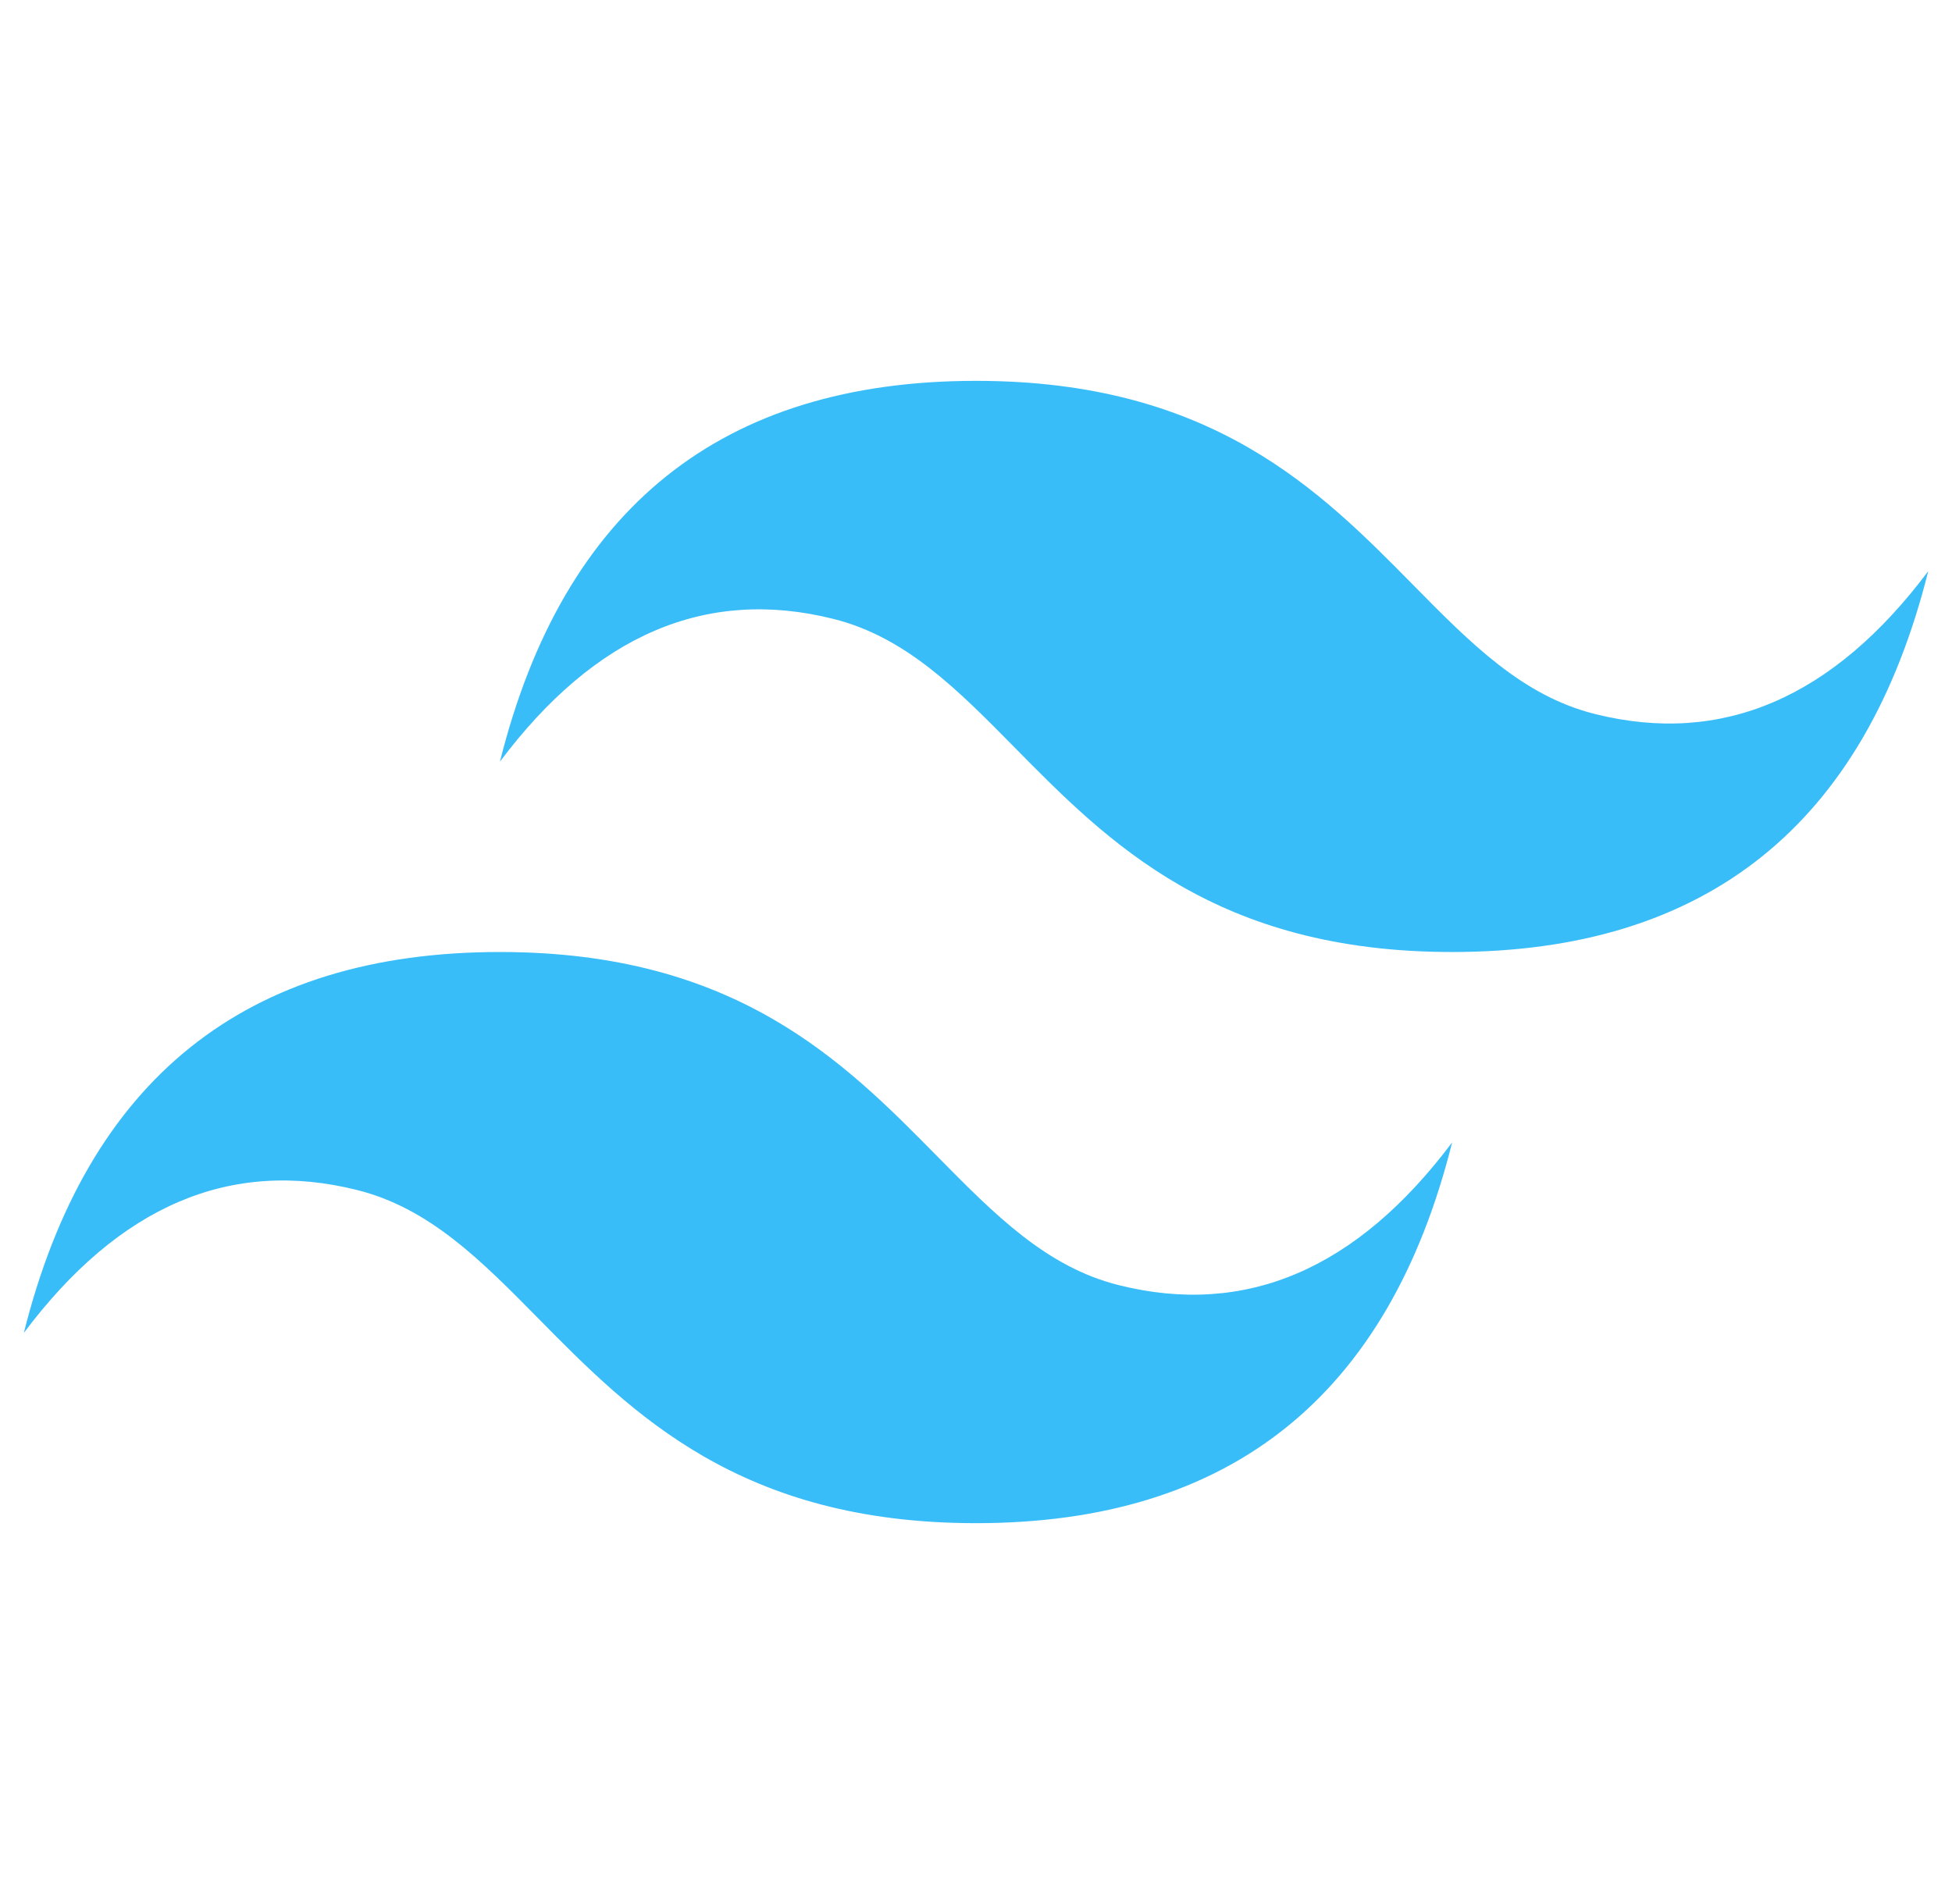 <svg width="41" height="40" viewBox="0 0 41 40" fill="none" xmlns="http://www.w3.org/2000/svg">
<path d="M20.501 8.001C15.168 8.001 11.835 10.666 10.501 16C12.5 13.334 14.834 12.334 17.5 13.001C19.023 13.38 20.11 14.484 21.315 15.707C23.276 17.697 25.545 20 30.501 20C35.834 20 39.167 17.334 40.501 11.999C38.501 14.667 36.168 15.667 33.501 15C31.979 14.62 30.893 13.517 29.687 12.294C27.727 10.304 25.459 8.001 20.501 8.001ZM10.501 20C5.168 20 1.835 22.666 0.501 28.001C2.501 25.333 4.834 24.333 7.5 25C9.023 25.38 10.11 26.483 11.315 27.706C13.276 29.696 15.545 31.999 20.501 31.999C25.834 31.999 29.167 29.334 30.501 24C28.501 26.666 26.168 27.666 23.501 26.999C21.979 26.62 20.893 25.516 19.687 24.293C17.727 22.303 15.459 20 10.501 20Z" fill="#38BDF8"/>
</svg>
